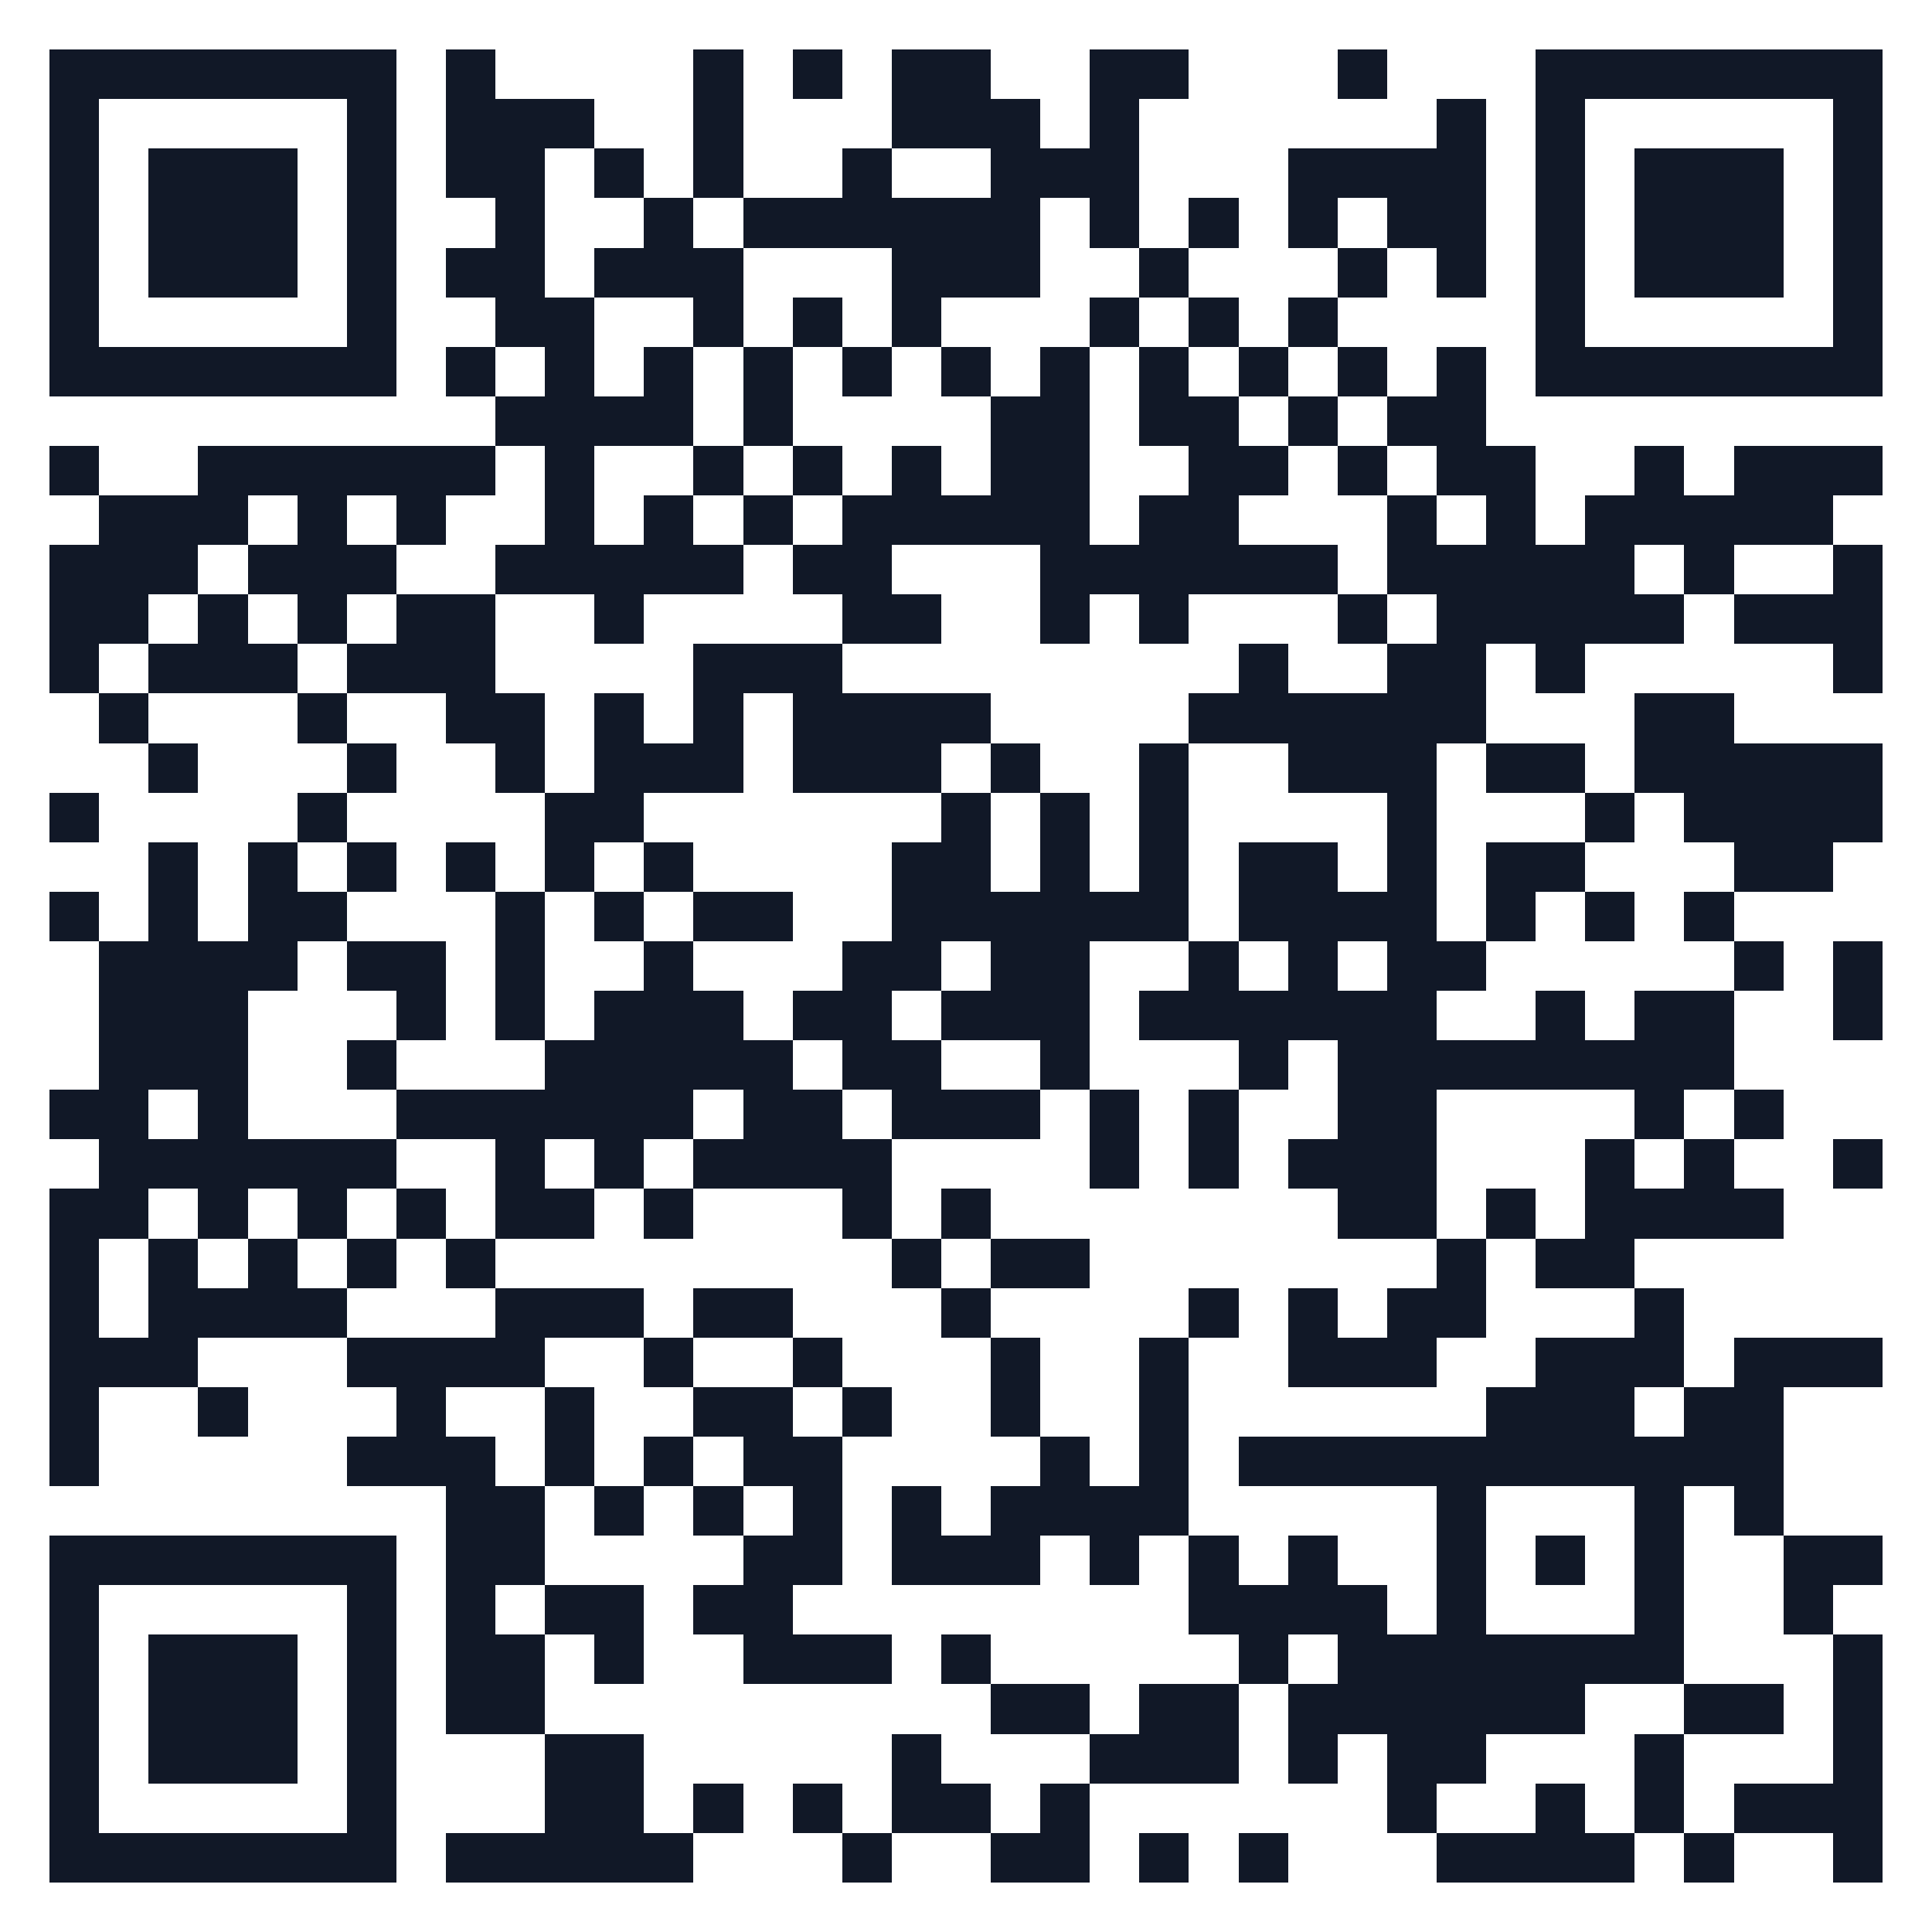 <svg xmlns="http://www.w3.org/2000/svg" width="65" height="65" viewBox="0 0 39 39" shape-rendering="crispEdges"><path fill="#ffffff" d="M0 0h39v39H0z"/><path stroke="#111827" d="M1 1.5h7m1 0h1m4 0h1m1 0h1m1 0h2m2 0h2m3 0h1m3 0h7M1 2.5h1m5 0h1m1 0h3m2 0h1m3 0h3m1 0h1m6 0h1m1 0h1m5 0h1M1 3.5h1m1 0h3m1 0h1m1 0h2m1 0h1m1 0h1m2 0h1m2 0h3m3 0h4m1 0h1m1 0h3m1 0h1M1 4.5h1m1 0h3m1 0h1m2 0h1m2 0h1m1 0h6m1 0h1m1 0h1m1 0h1m1 0h2m1 0h1m1 0h3m1 0h1M1 5.5h1m1 0h3m1 0h1m1 0h2m1 0h3m3 0h3m2 0h1m3 0h1m1 0h1m1 0h1m1 0h3m1 0h1M1 6.5h1m5 0h1m2 0h2m2 0h1m1 0h1m1 0h1m3 0h1m1 0h1m1 0h1m4 0h1m5 0h1M1 7.5h7m1 0h1m1 0h1m1 0h1m1 0h1m1 0h1m1 0h1m1 0h1m1 0h1m1 0h1m1 0h1m1 0h1m1 0h7M10 8.5h4m1 0h1m4 0h2m1 0h2m1 0h1m1 0h2M1 9.5h1m2 0h6m1 0h1m2 0h1m1 0h1m1 0h1m1 0h2m2 0h2m1 0h1m1 0h2m2 0h1m1 0h3M2 10.5h3m1 0h1m1 0h1m2 0h1m1 0h1m1 0h1m1 0h5m1 0h2m3 0h1m1 0h1m1 0h5M1 11.5h3m1 0h3m2 0h5m1 0h2m3 0h6m1 0h5m1 0h1m2 0h1M1 12.5h2m1 0h1m1 0h1m1 0h2m2 0h1m4 0h2m2 0h1m1 0h1m3 0h1m1 0h5m1 0h3M1 13.5h1m1 0h3m1 0h3m4 0h3m8 0h1m2 0h2m1 0h1m5 0h1M2 14.5h1m3 0h1m2 0h2m1 0h1m1 0h1m1 0h4m4 0h6m3 0h2M3 15.5h1m3 0h1m2 0h1m1 0h3m1 0h3m1 0h1m2 0h1m2 0h3m1 0h2m1 0h5M1 16.5h1m4 0h1m4 0h2m6 0h1m1 0h1m1 0h1m4 0h1m3 0h1m1 0h4M3 17.5h1m1 0h1m1 0h1m1 0h1m1 0h1m1 0h1m4 0h2m1 0h1m1 0h1m1 0h2m1 0h1m1 0h2m3 0h2M1 18.5h1m1 0h1m1 0h2m3 0h1m1 0h1m1 0h2m2 0h6m1 0h4m1 0h1m1 0h1m1 0h1M2 19.5h4m1 0h2m1 0h1m2 0h1m3 0h2m1 0h2m2 0h1m1 0h1m1 0h2m5 0h1m1 0h1M2 20.5h3m3 0h1m1 0h1m1 0h3m1 0h2m1 0h3m1 0h6m2 0h1m1 0h2m2 0h1M2 21.5h3m2 0h1m3 0h5m1 0h2m2 0h1m3 0h1m1 0h8M1 22.5h2m1 0h1m3 0h6m1 0h2m1 0h3m1 0h1m1 0h1m2 0h2m4 0h1m1 0h1M2 23.5h6m2 0h1m1 0h1m1 0h4m4 0h1m1 0h1m1 0h3m3 0h1m1 0h1m2 0h1M1 24.5h2m1 0h1m1 0h1m1 0h1m1 0h2m1 0h1m3 0h1m1 0h1m7 0h2m1 0h1m1 0h4M1 25.5h1m1 0h1m1 0h1m1 0h1m1 0h1m8 0h1m1 0h2m7 0h1m1 0h2M1 26.5h1m1 0h4m3 0h3m1 0h2m3 0h1m4 0h1m1 0h1m1 0h2m3 0h1M1 27.5h3m3 0h4m2 0h1m2 0h1m3 0h1m2 0h1m2 0h3m2 0h3m1 0h3M1 28.5h1m2 0h1m3 0h1m2 0h1m2 0h2m1 0h1m2 0h1m2 0h1m6 0h3m1 0h2M1 29.5h1m5 0h3m1 0h1m1 0h1m1 0h2m4 0h1m1 0h1m1 0h11M9 30.5h2m1 0h1m1 0h1m1 0h1m1 0h1m1 0h4m5 0h1m3 0h1m1 0h1M1 31.5h7m1 0h2m4 0h2m1 0h3m1 0h1m1 0h1m1 0h1m2 0h1m1 0h1m1 0h1m2 0h2M1 32.5h1m5 0h1m1 0h1m1 0h2m1 0h2m8 0h4m1 0h1m3 0h1m2 0h1M1 33.5h1m1 0h3m1 0h1m1 0h2m1 0h1m2 0h3m1 0h1m5 0h1m1 0h7m3 0h1M1 34.5h1m1 0h3m1 0h1m1 0h2m9 0h2m1 0h2m1 0h6m2 0h2m1 0h1M1 35.5h1m1 0h3m1 0h1m3 0h2m5 0h1m3 0h3m1 0h1m1 0h2m3 0h1m3 0h1M1 36.5h1m5 0h1m3 0h2m1 0h1m1 0h1m1 0h2m1 0h1m6 0h1m2 0h1m1 0h1m1 0h3M1 37.5h7m1 0h5m3 0h1m2 0h2m1 0h1m1 0h1m3 0h4m1 0h1m2 0h1"/></svg>
